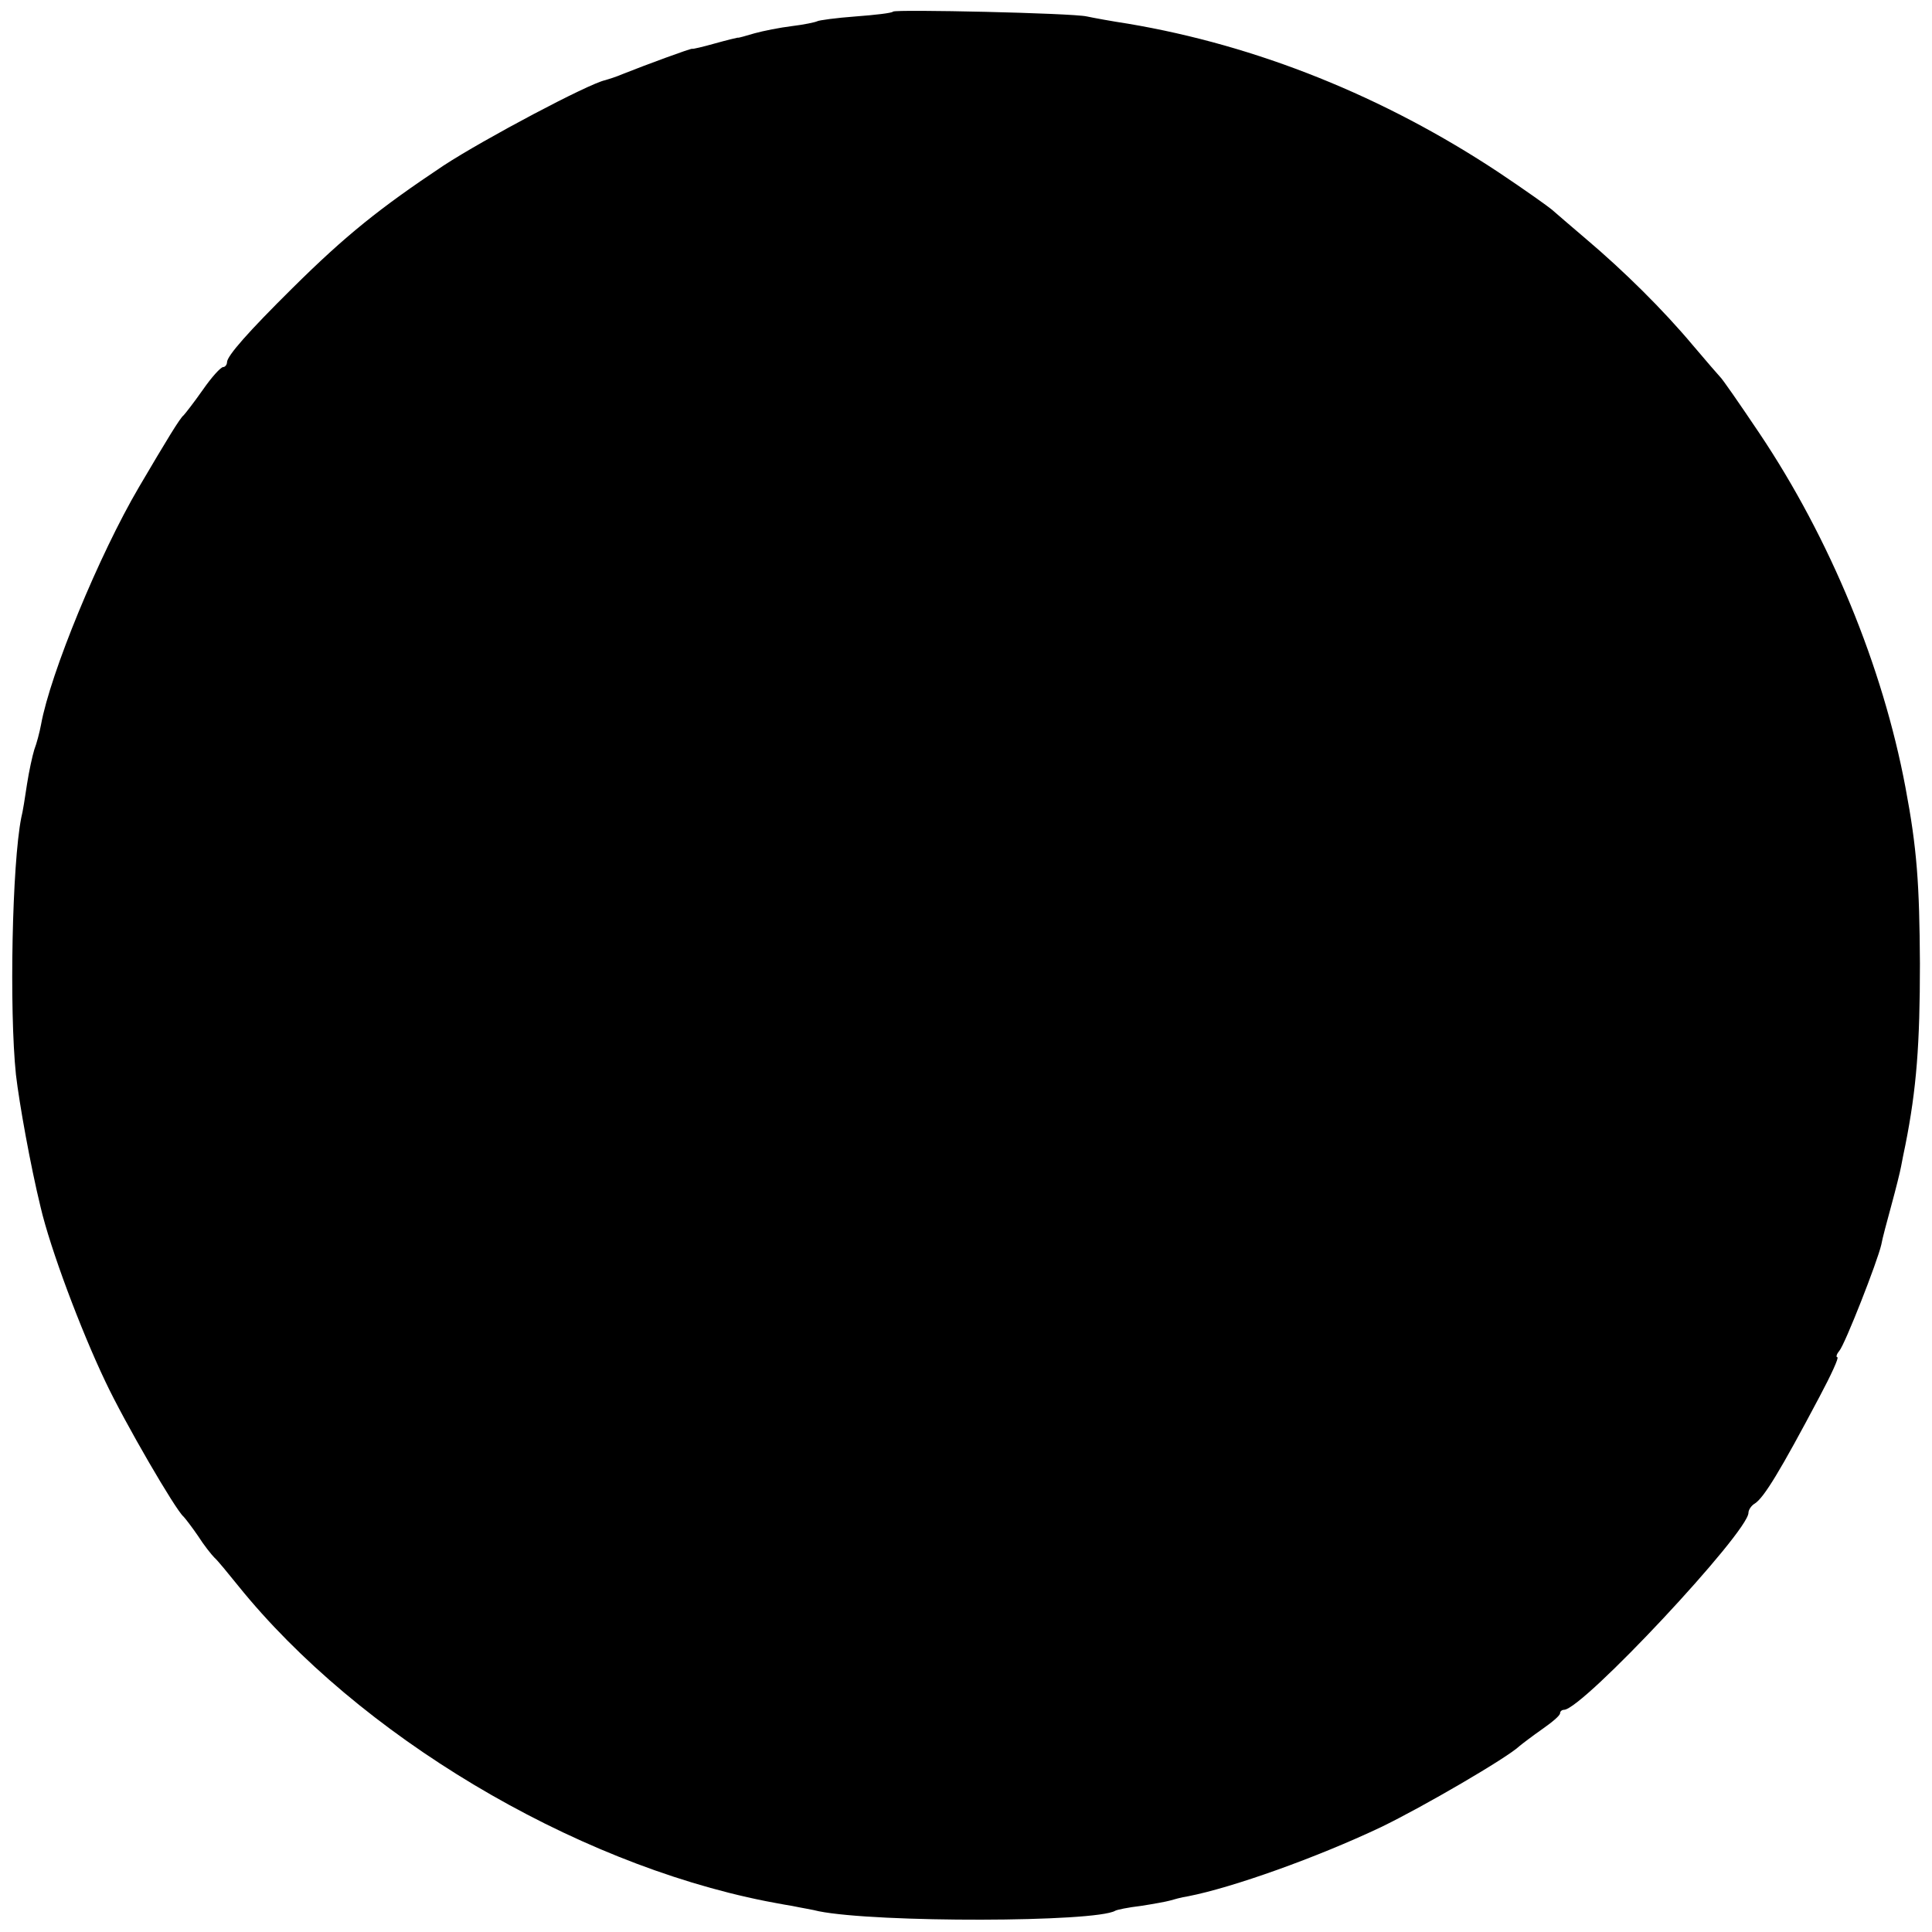 <?xml version="1.0" standalone="no"?>
<!DOCTYPE svg PUBLIC "-//W3C//DTD SVG 20010904//EN"
 "http://www.w3.org/TR/2001/REC-SVG-20010904/DTD/svg10.dtd">
<svg version="1.0" xmlns="http://www.w3.org/2000/svg"
 width="400pt" height="400pt" viewBox="0 0 400 400"
 preserveAspectRatio="xMidYMid meet">
<g transform="translate(0,400) scale(0.1,-0.1)"
fill="#000000" stroke="none">
<path d="M1849 3976 c-2 -3 -37 -7 -77 -10 -41 -3 -77 -8 -80 -10 -4 -2 -27
-7 -52 -10 -25 -3 -60 -10 -78 -15 -18 -5 -33 -10 -35 -9 -1 0 -22 -5 -47 -12
-25 -7 -46 -12 -47 -11 -3 1 -98 -34 -143 -52 -14 -6 -30 -11 -37 -13 -34 -7
-251 -122 -335 -177 -132 -88 -202 -144 -312 -253 -92 -91 -136 -141 -136
-154 0 -5 -4 -10 -8 -10 -5 0 -24 -21 -42 -47 -19 -27 -37 -50 -40 -53 -7 -5
-35 -51 -92 -148 -83 -141 -184 -387 -203 -492 -3 -16 -9 -39 -14 -52 -4 -13
-11 -45 -15 -71 -4 -27 -9 -59 -12 -70 -19 -96 -25 -397 -11 -532 7 -60 30
-188 51 -274 20 -86 83 -254 134 -361 40 -85 146 -267 162 -280 3 -3 17 -21
30 -40 12 -19 28 -39 34 -45 6 -5 28 -32 49 -58 249 -309 690 -573 1092 -653
11 -2 36 -7 55 -10 19 -4 44 -8 55 -11 120 -24 573 -23 614 1 3 2 27 7 53 10
26 4 53 9 60 11 7 2 24 7 38 9 92 18 266 80 399 143 87 42 262 144 287 168 6
5 27 21 47 35 20 14 37 28 37 33 0 4 4 7 8 7 38 0 382 368 382 408 0 6 6 15
13 19 19 12 53 68 134 221 24 45 41 82 37 82 -3 0 -2 6 4 13 12 14 79 185 87
220 2 12 12 49 21 82 9 33 18 69 20 80 2 11 6 31 9 45 23 116 30 208 30 375
-1 165 -6 238 -30 365 -47 250 -156 515 -303 734 -41 61 -77 113 -81 116 -3 3
-28 32 -56 65 -62 74 -143 154 -221 220 -32 27 -64 55 -71 61 -7 6 -56 41
-110 77 -237 157 -500 263 -768 308 -33 5 -71 12 -85 15 -31 7 -395 15 -401
10z"/>
</g>
</svg>
